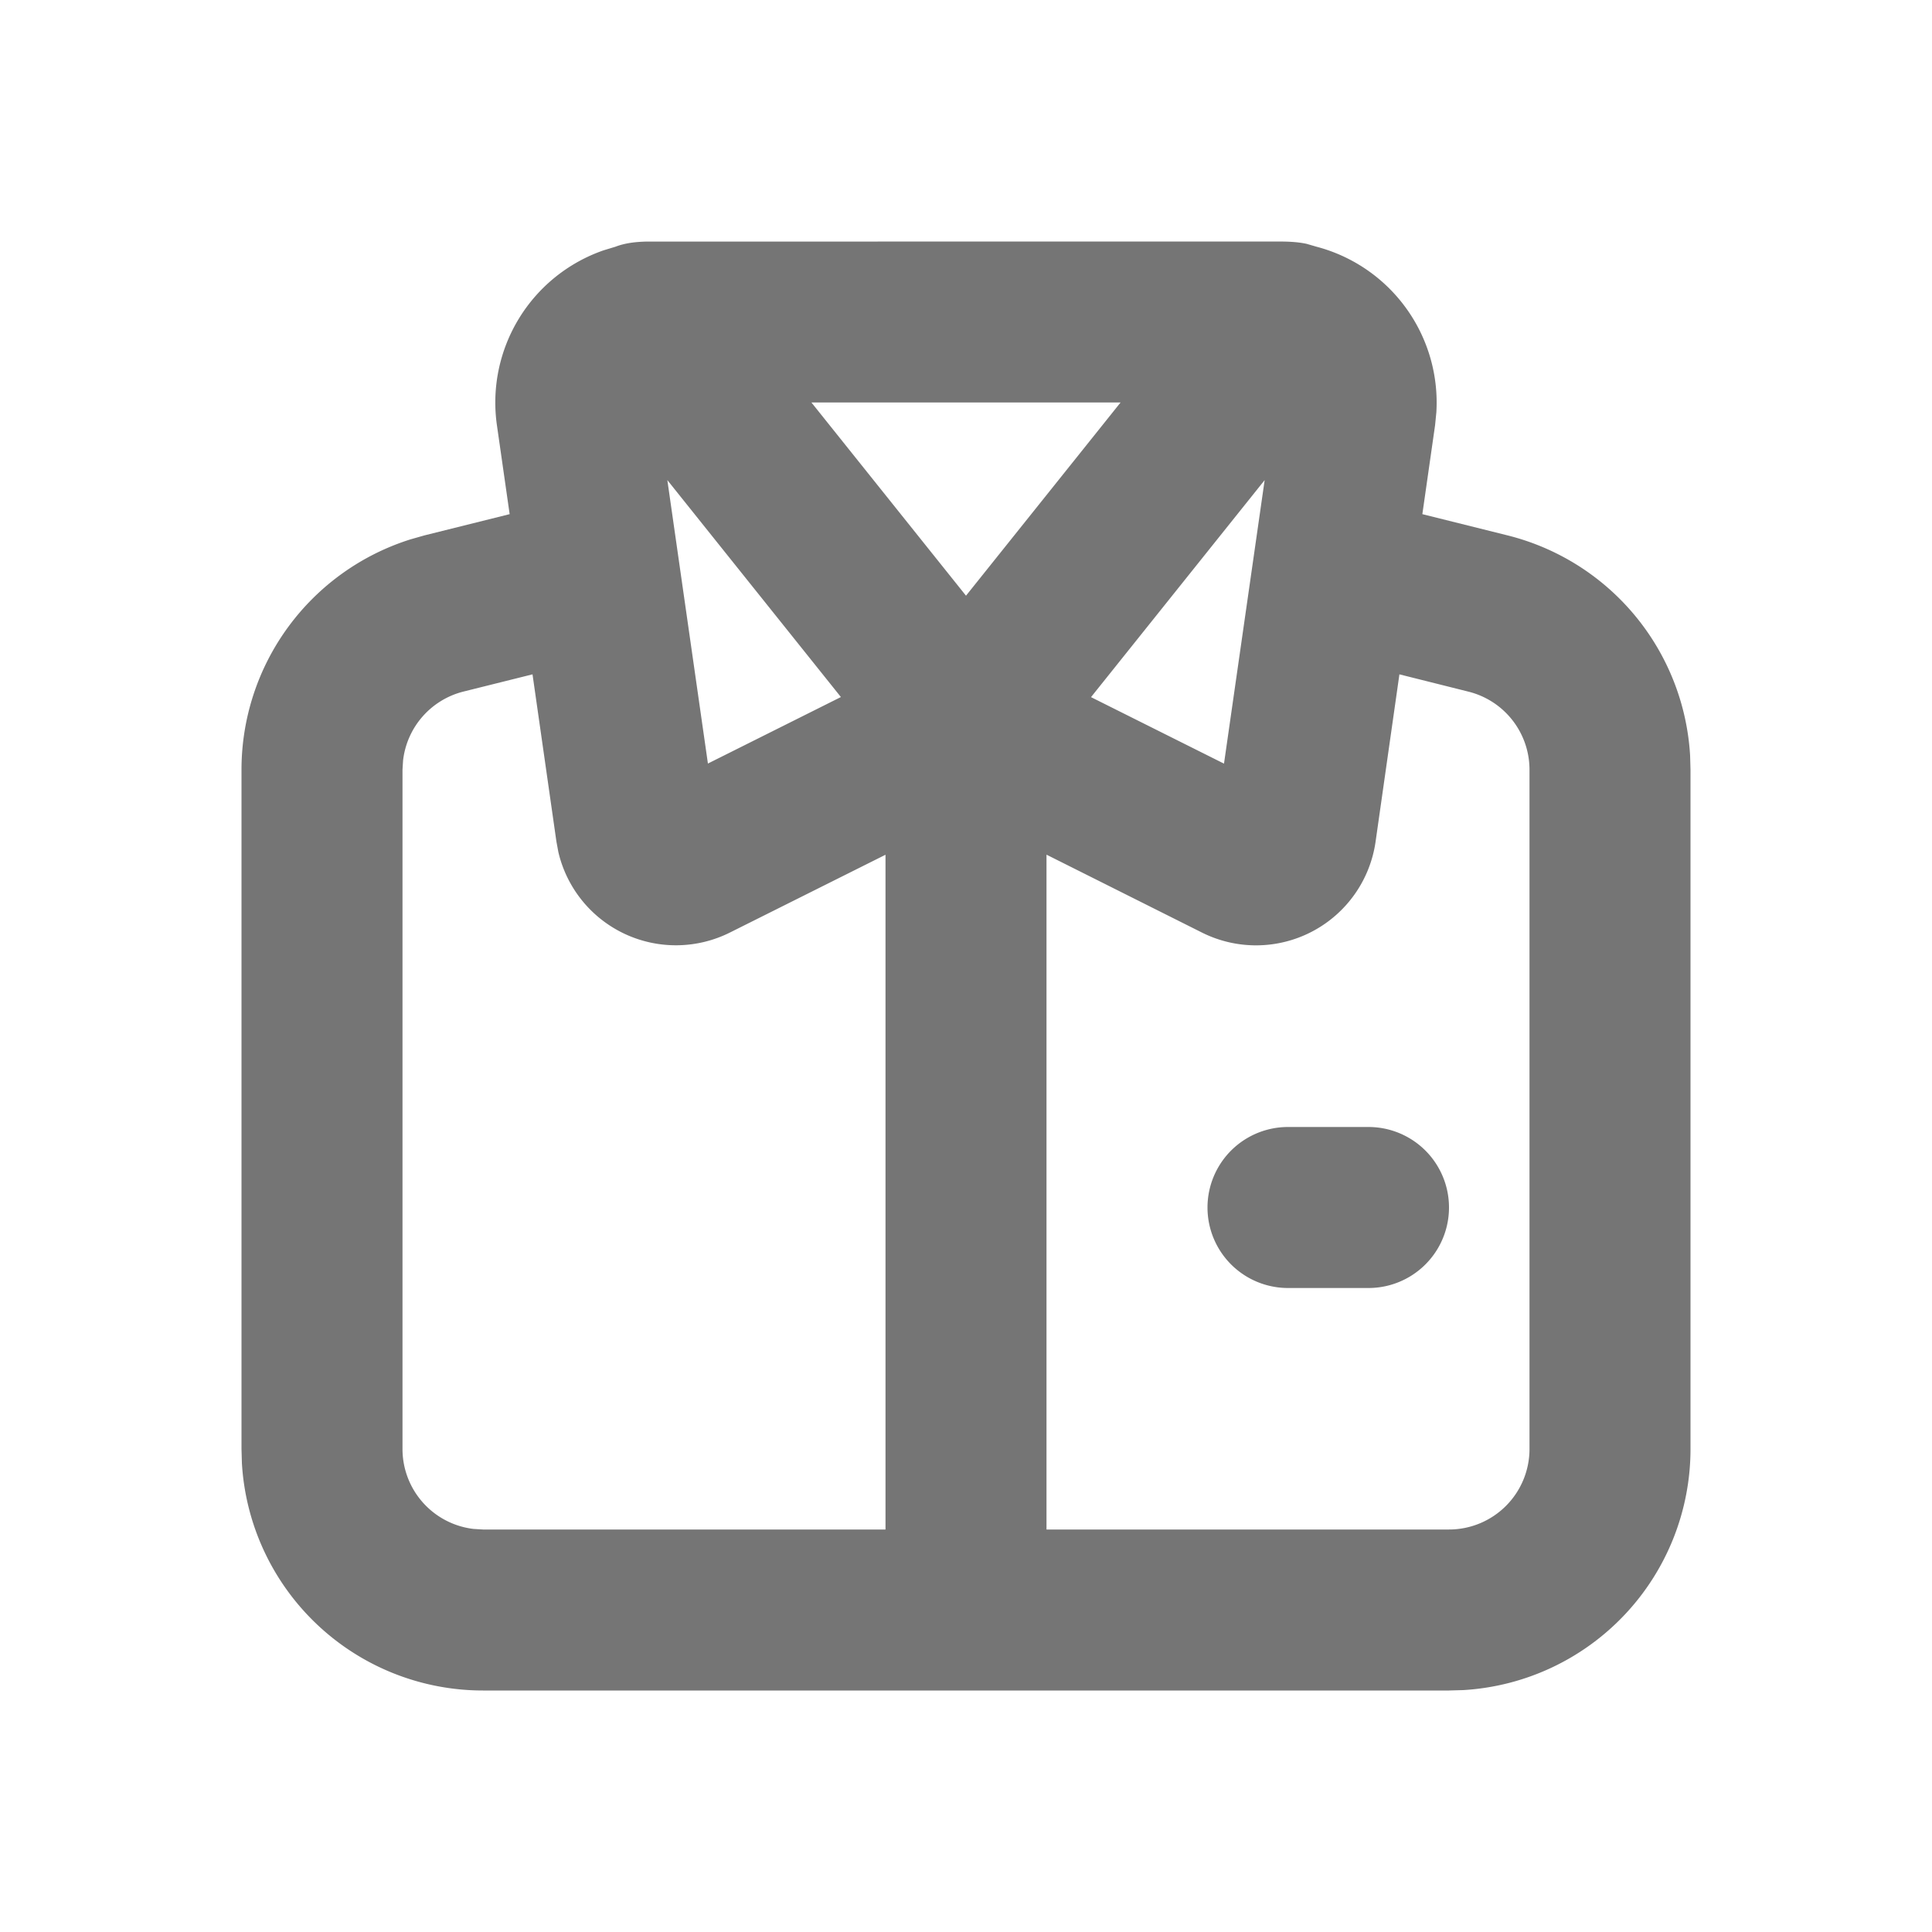 <svg xmlns="http://www.w3.org/2000/svg" width="1em" height="1em" viewBox="0 0 24 24"><g fill="none"><path d="M24 0v24H0V0zM12.593 23.258l-.011.002l-.071.035l-.02.004l-.014-.004l-.071-.035c-.01-.004-.019-.001-.024.005l-.004.01l-.017.428l.005.02l.01.013l.104.074l.015.004l.012-.004l.104-.074l.012-.016l.004-.017l-.017-.427c-.002-.01-.009-.017-.017-.018m.265-.113l-.013.002l-.185.093l-.01.01l-.003.011l.018.43l.005.012l.008.007l.201.093c.012.004.023 0 .029-.008l.004-.014l-.034-.614c-.003-.012-.01-.02-.02-.022m-.715.002a.023.023 0 0 0-.027.006l-.006.014l-.034.614c0 .012.007.02.017.024l.015-.002l.201-.093l.01-.008l.004-.011l.017-.43l-.003-.012l-.01-.01z"/><path fill="#757575" d="M8.024 3.001L15.847 3c.13 0 .258.002.384.029l.124.036a2.002 2.002 0 0 1 1.488 2.056l-.016.162l-.158 1.104l1.059.264a3 3 0 0 1 2.267 2.732l.005.179V18a3 3 0 0 1-2.824 2.995L18 21H6a3 3 0 0 1-2.995-2.824L3 18V9.562A3 3 0 0 1 5.1 6.7l.172-.049l1.059-.264l-.158-1.104A2.001 2.001 0 0 1 7.497 3.11l.148-.045c.123-.047.25-.06.379-.064m9.36 5.376l-.296 2.078a1.5 1.5 0 0 1-2.156 1.13L13 10.617V19h5a1 1 0 0 0 1-1V9.562a1 1 0 0 0-.758-.97zm-10.769 0l-.858.214a1 1 0 0 0-.75.857L5 9.562V18a1 1 0 0 0 .883.993L6 19h5v-8.382l-1.932.966a1.5 1.5 0 0 1-2.132-1l-.024-.13zM17 14a1 1 0 0 1 0 2h-1a1 1 0 1 1 0-2zm-1.29-8.036L13.553 8.66l1.652.826zm-7.42 0l.504 3.521l1.652-.826zM13.92 5h-3.84L12 7.4z"/></g></svg>